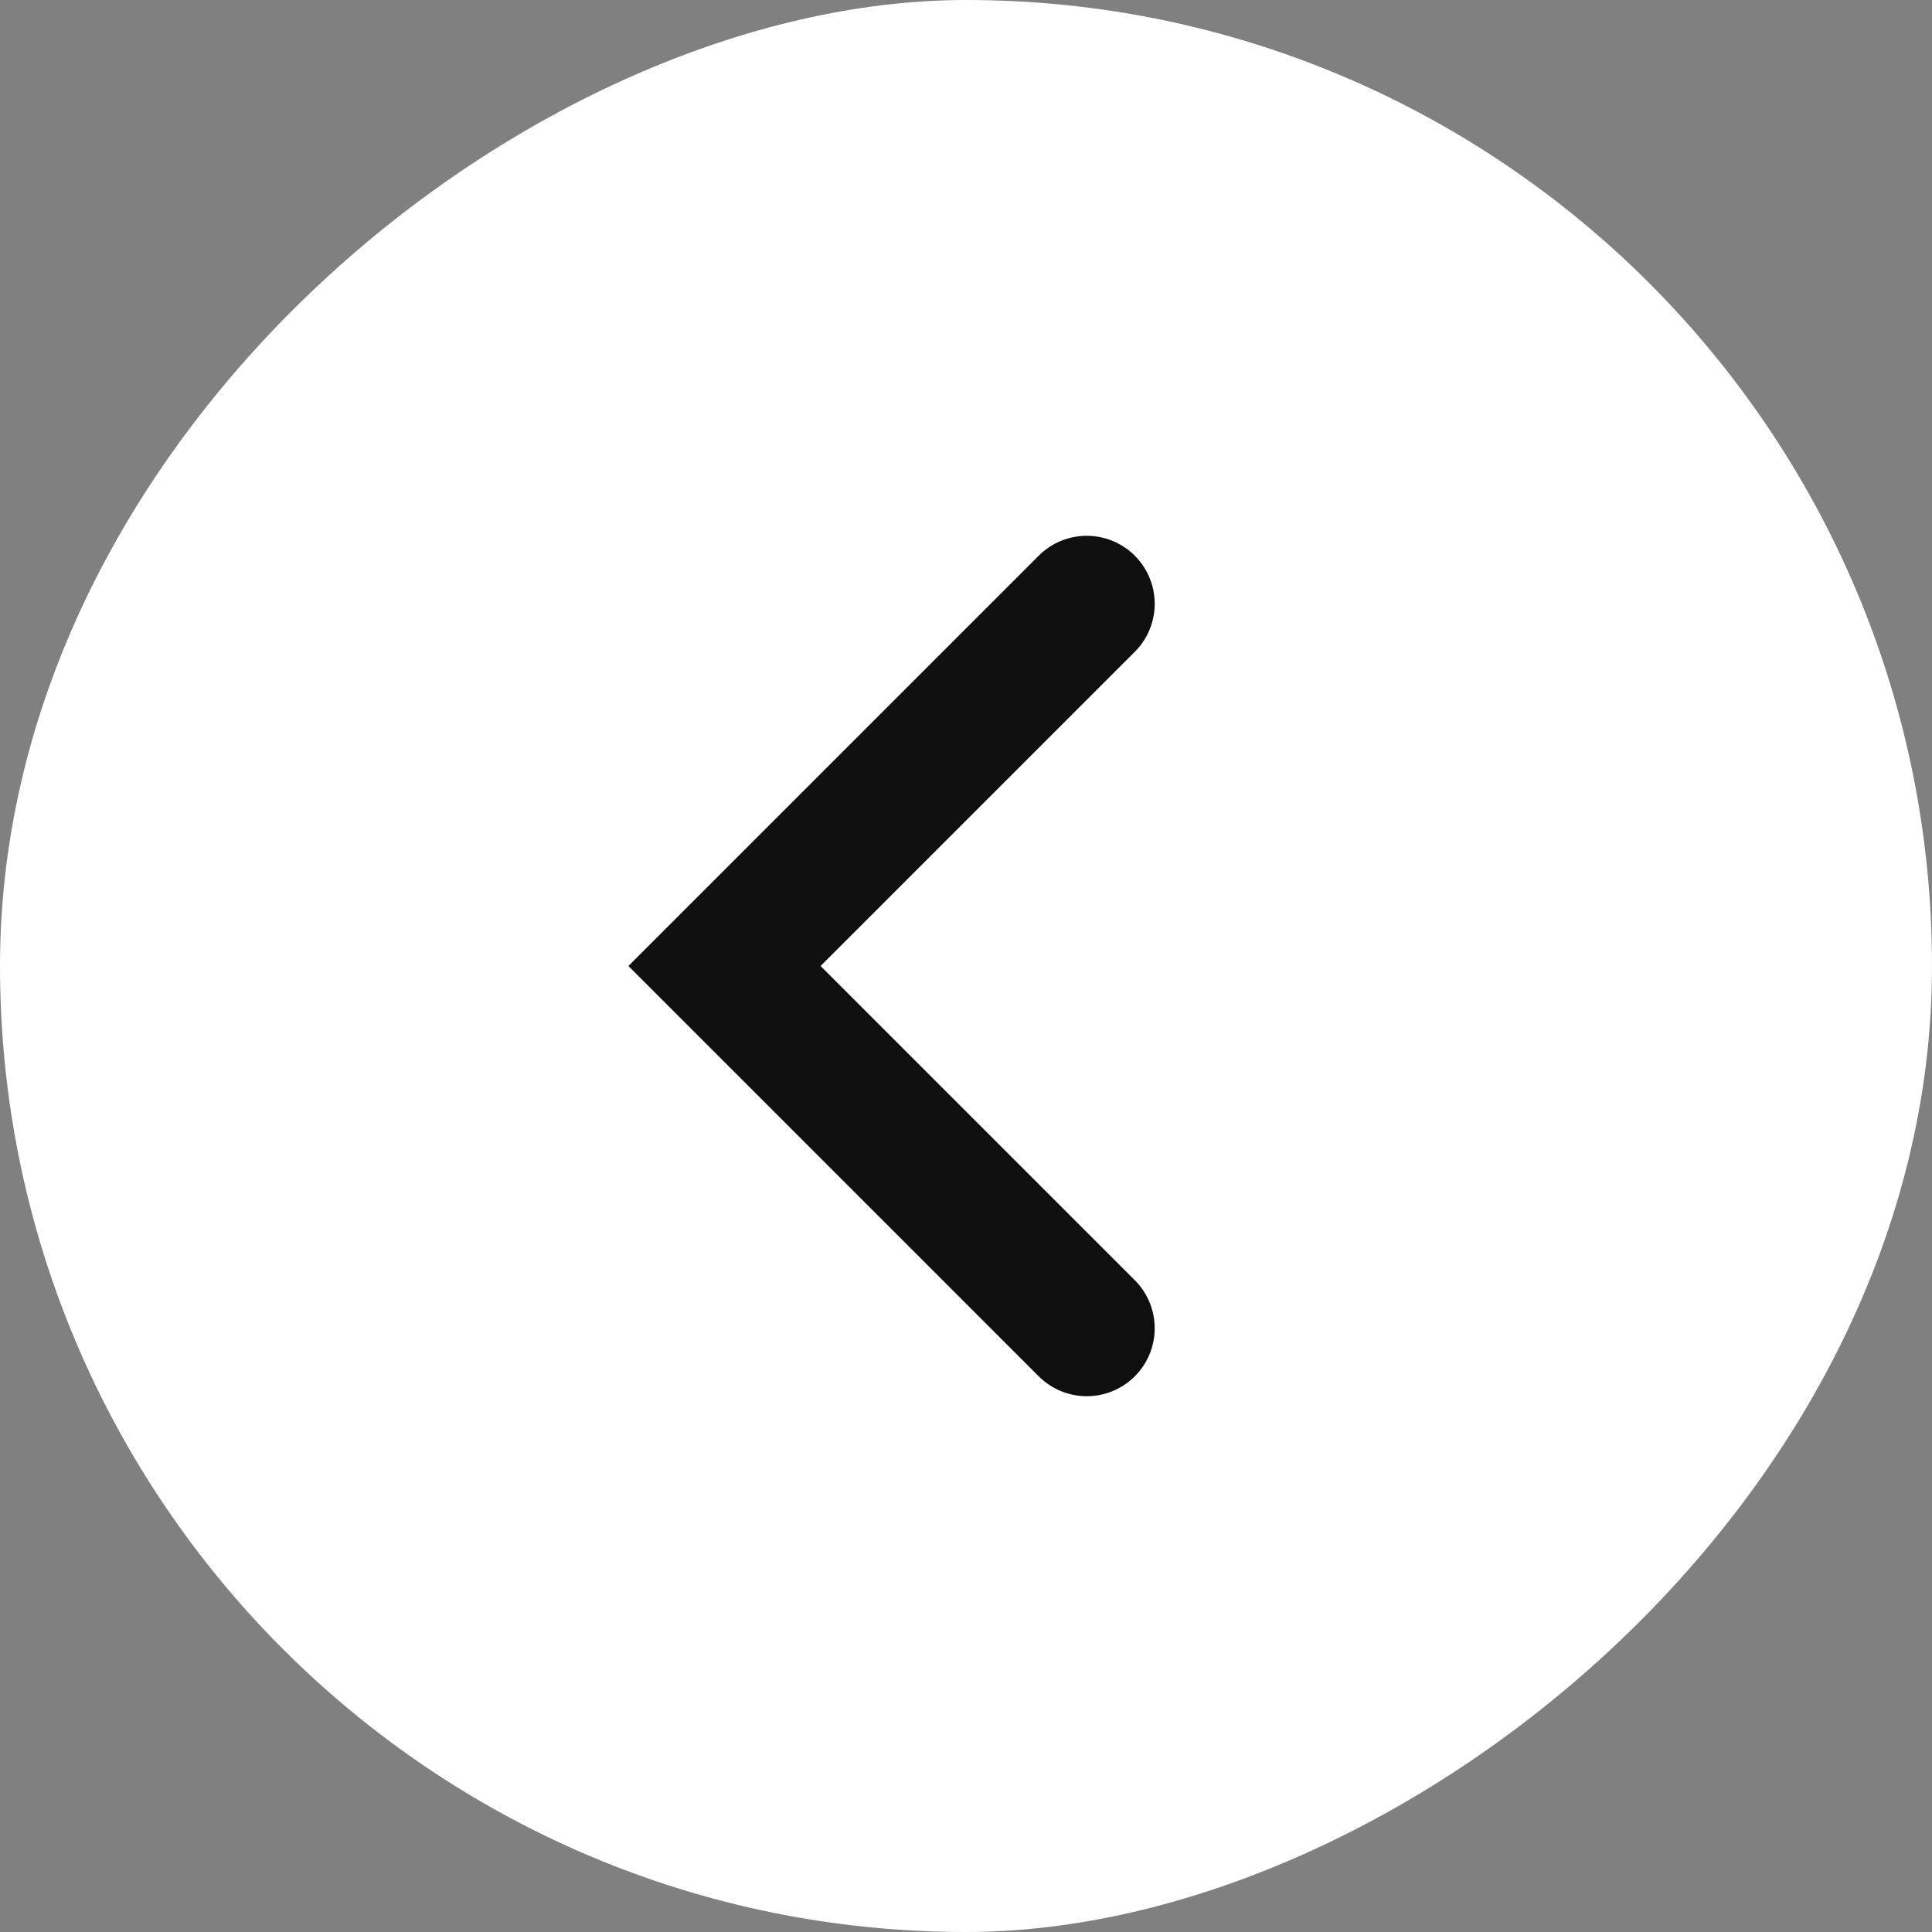 <svg width="26" height="26" viewBox="0 0 26 26" fill="none" xmlns="http://www.w3.org/2000/svg">
<rect x="0" y="0" width="26" height="26" fill="#808080" stroke="none"/>
<rect x="26" width="26" height="26" rx="13" transform="rotate(90 26 0)" fill="white"/>
<path d="M14.625 17.875L9.75 13L14.625 8.125" stroke="#0F0F10" stroke-width="1.829" stroke-linecap="round"/>
</svg>
